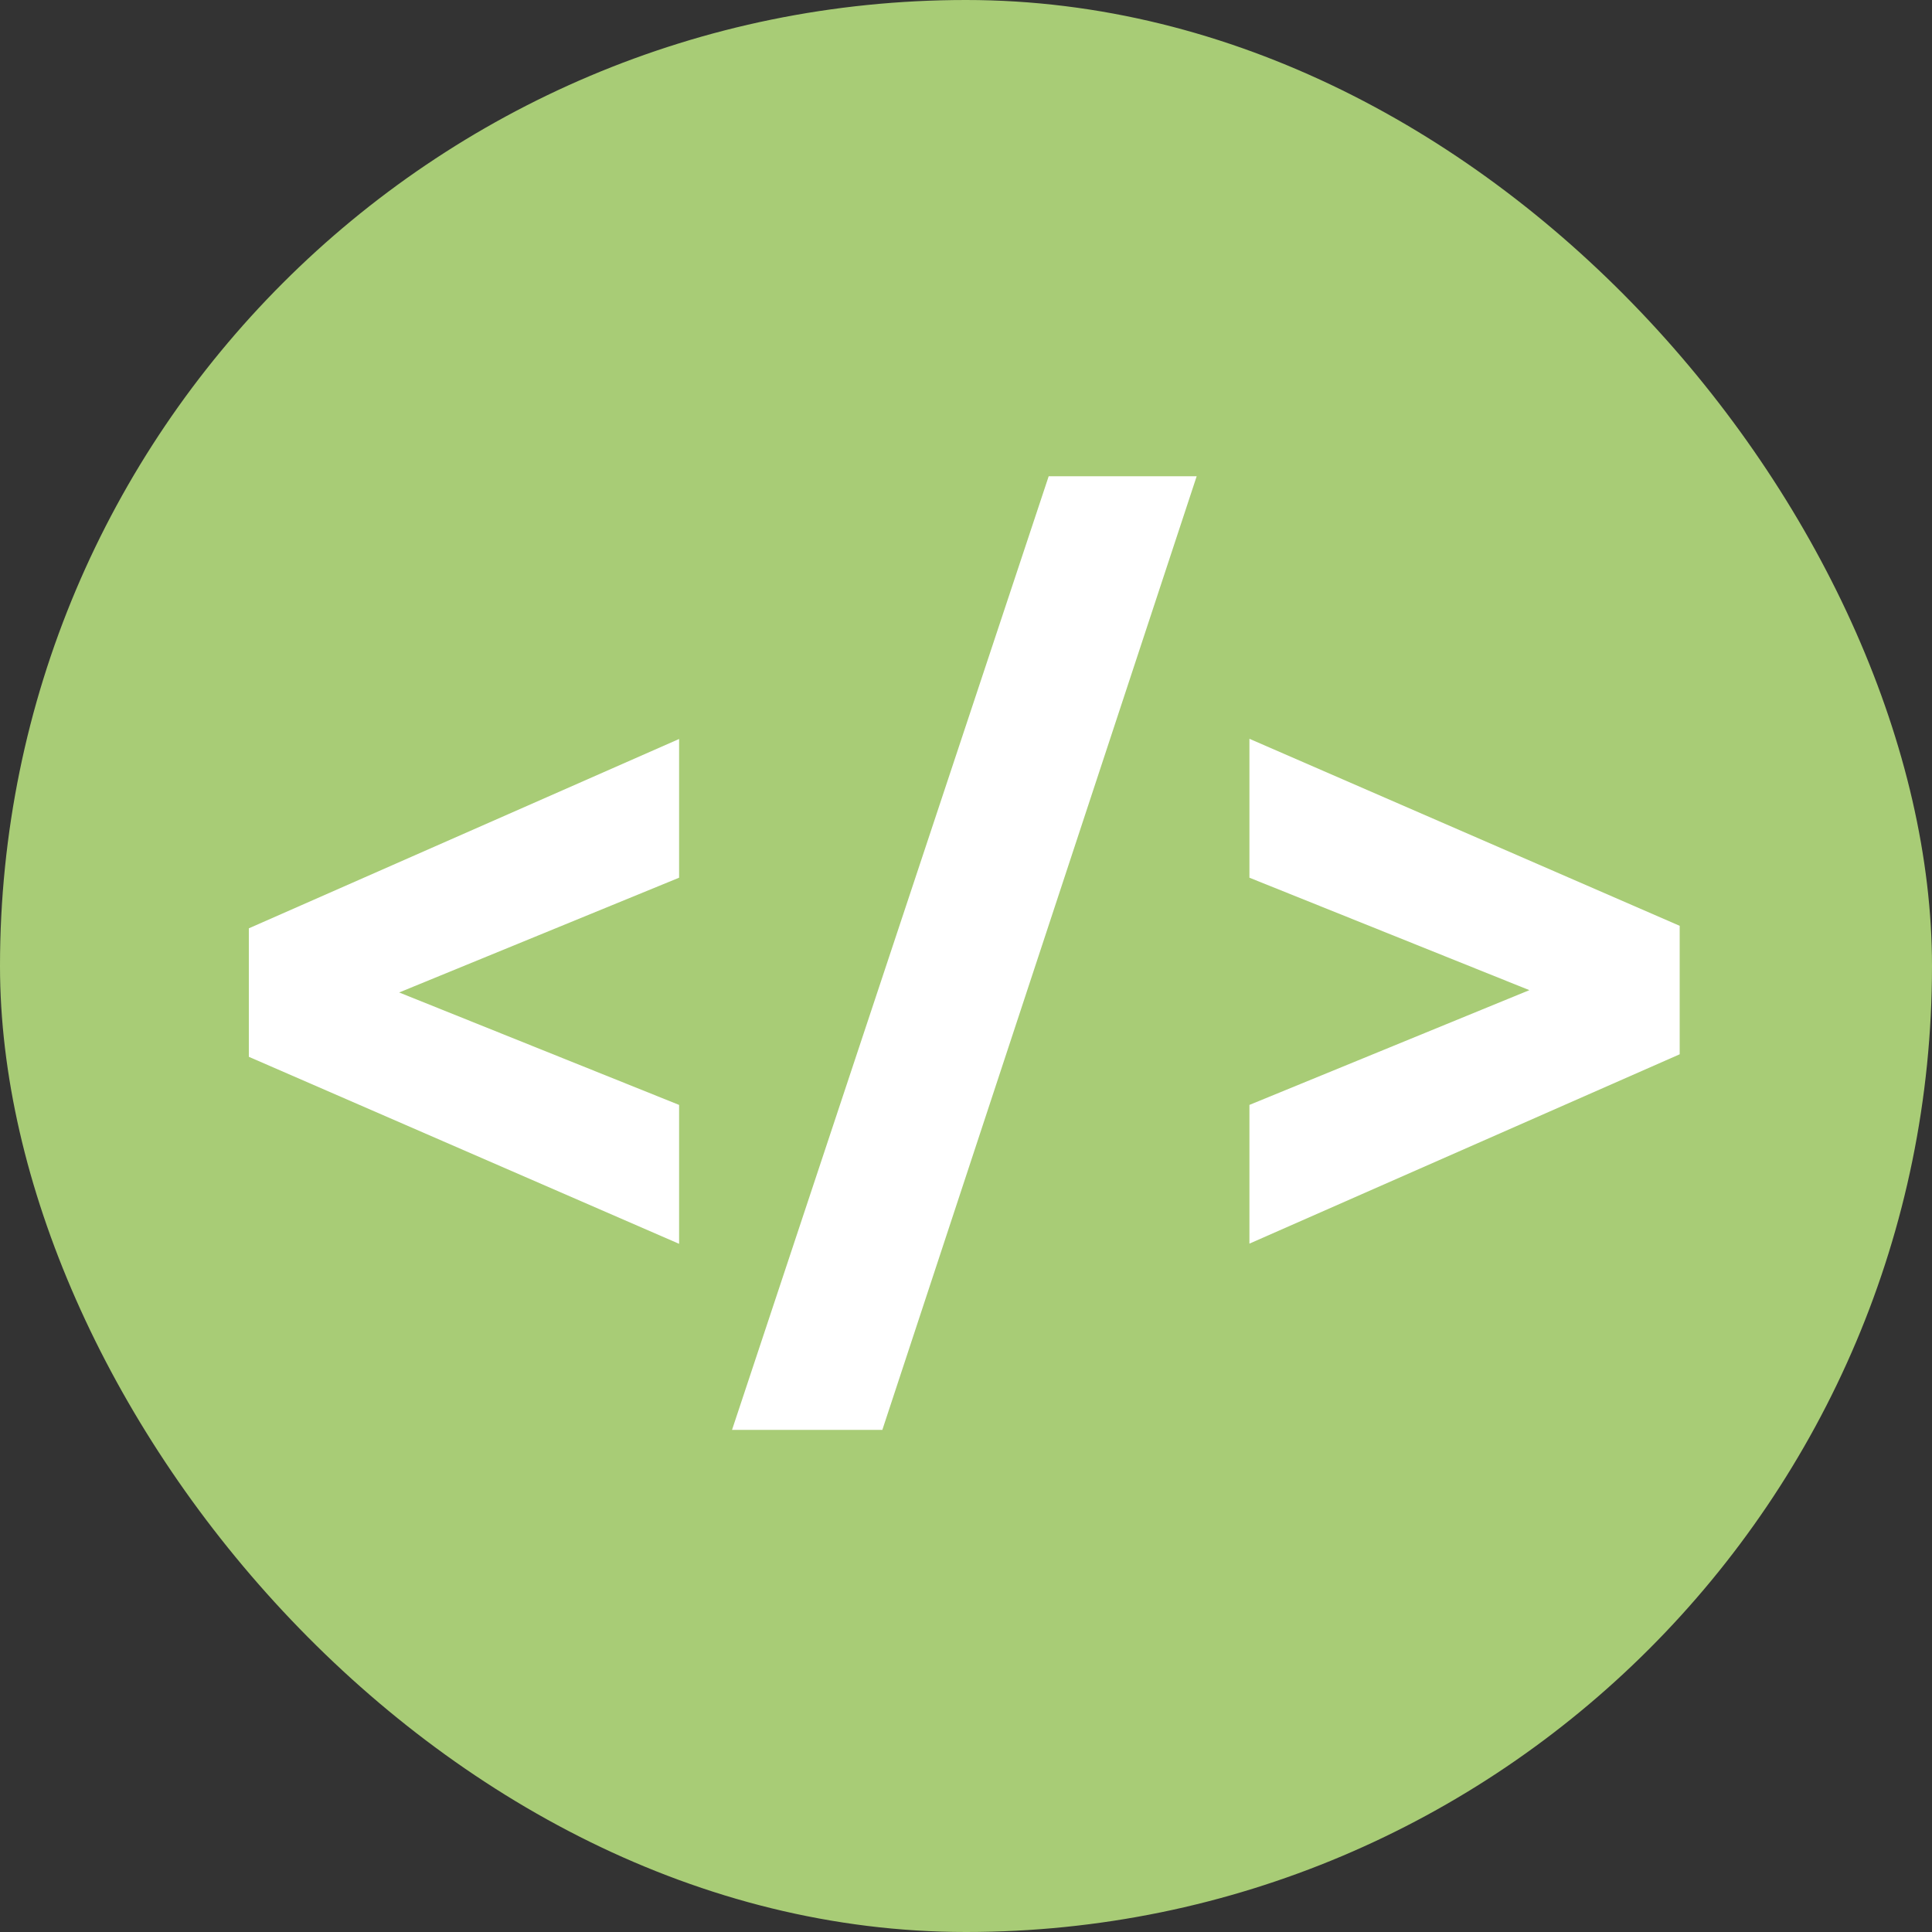 <?xml version="1.0" encoding="UTF-8"?>
<svg id="Ebene_2" data-name="Ebene 2" xmlns="http://www.w3.org/2000/svg" viewBox="0 0 100 100">
  <rect x="0" y="0" width="100" height="100" fill="#333333" stroke="none"/>
  <defs>
    <style>
      .cls-1 {
        fill: #a8cc76;
      }

      .cls-1, .cls-2 {
        stroke-width: 0px;
      }

      .cls-2 {
        fill: #fff;
      }
    </style>
  </defs>
  <g id="Ebene_1-2" data-name="Ebene 1">
    <rect class="cls-1" x="0" y="0" width="100" height="100" rx="50" ry="50"/>
    <g>
      <path class="cls-2" d="M35.15,45.43l-14.49,5.94,14.49,5.82v7.19l-22.27-9.68v-6.65l22.27-9.8v7.19Z"/>
      <path class="cls-2" d="M54.28,24.65h7.66l-16.27,49.36h-7.78l16.39-49.36Z"/>
      <path class="cls-2" d="M64.67,57.19l14.49-5.94-14.49-5.82v-7.19l22.27,9.68v6.65l-22.27,9.8v-7.19Z"/>
    </g>
  </g>
</svg>